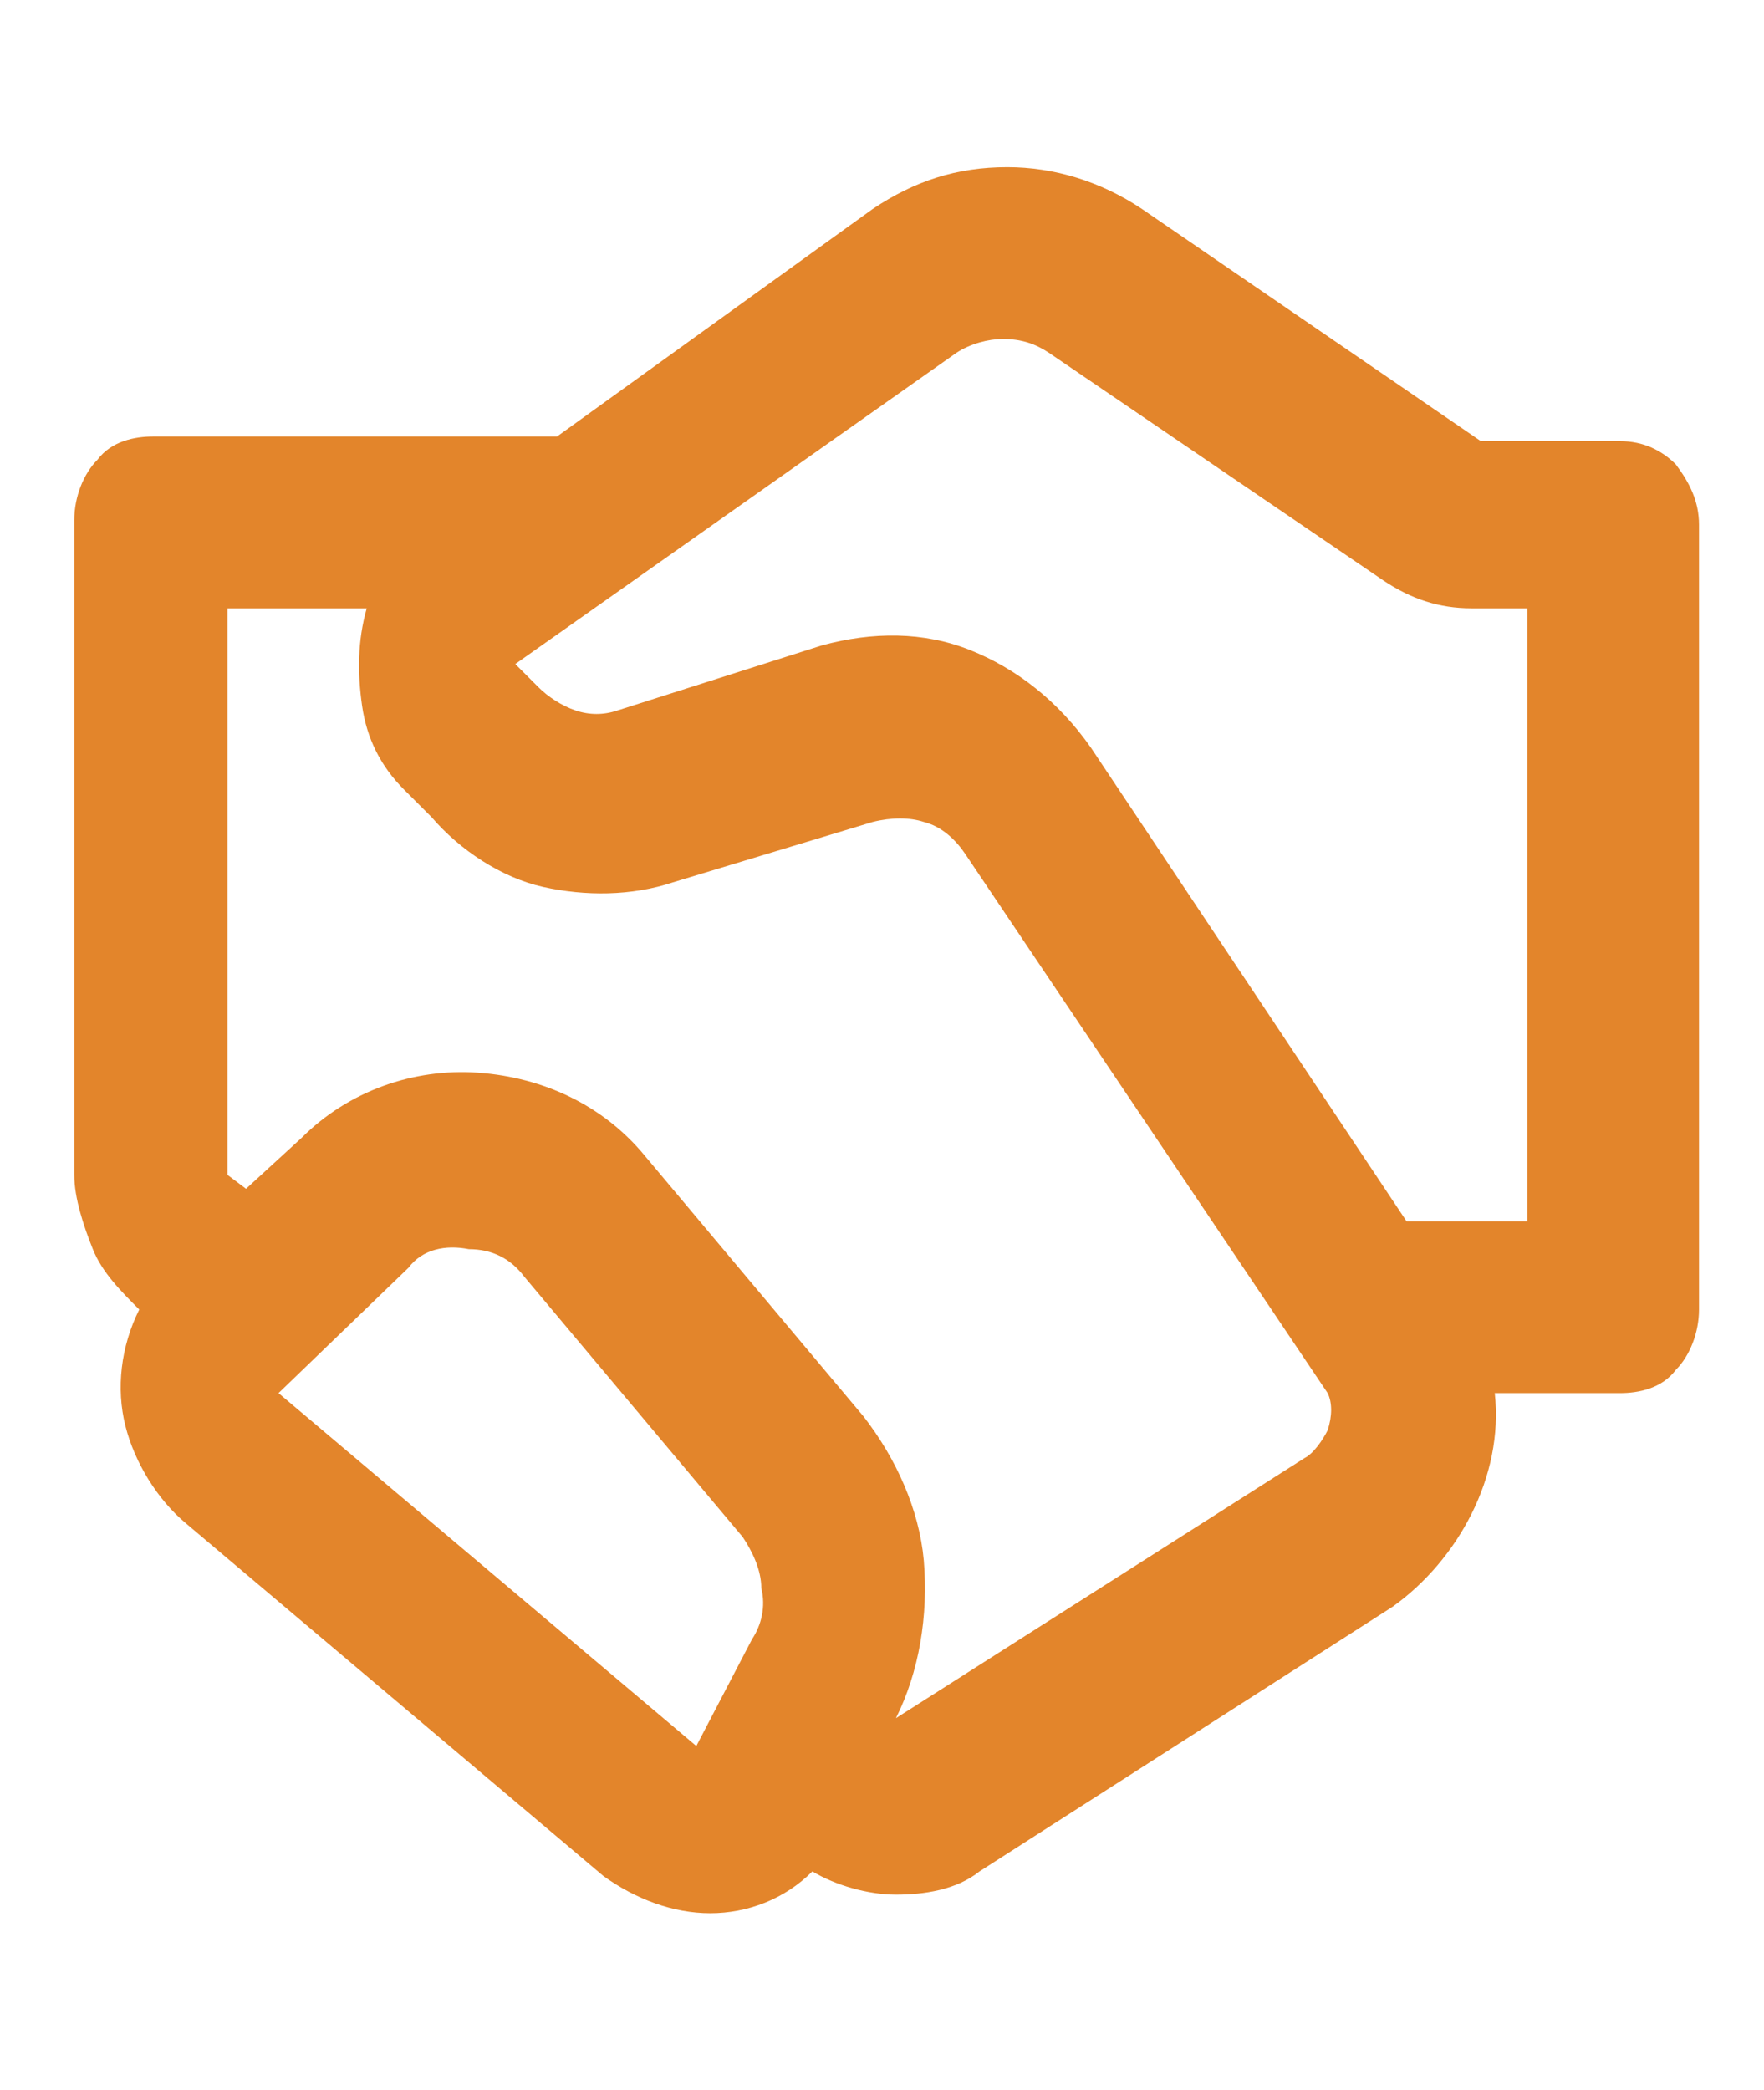 <?xml version="1.0" encoding="UTF-8"?> <svg xmlns="http://www.w3.org/2000/svg" xmlns:xlink="http://www.w3.org/1999/xlink" version="1.1" id="Layer_1" x="0px" y="0px" viewBox="0 0 38 45" style="enable-background:new 0 0 38 45;" xml:space="preserve"> <style type="text/css"> .st0{fill:#E3852B;} </style> <path class="st0" d="M18.8,4.5c0.9-0.6,1.8-0.9,2.9-0.9c1,0,2,0.3,2.9,0.9l7.3,5h3c0.5,0,0.9,0.2,1.2,0.5c0.3,0.4,0.5,0.8,0.5,1.3 v16.9c0,0.5-0.2,1-0.5,1.3c-0.3,0.4-0.8,0.5-1.2,0.5h-2.7c0.1,0.9-0.1,1.8-0.5,2.6c-0.4,0.8-1,1.5-1.7,2l-8.9,5.7 c-0.5,0.4-1.2,0.5-1.8,0.5c-0.6,0-1.3-0.2-1.8-0.5c-0.6,0.6-1.4,0.9-2.2,0.9c-0.8,0-1.6-0.3-2.3-0.8l-9-7.6 c-0.6-0.5-1.1-1.3-1.3-2.1c-0.2-0.8-0.1-1.7,0.3-2.5c-0.4-0.4-0.8-0.8-1-1.3s-0.4-1.1-0.4-1.6V11.2c0-0.5,0.2-1,0.5-1.3 c0.3-0.4,0.8-0.5,1.2-0.5h8.7L18.8,4.5z M5.3,25.6l1.2-1.1c1-1,2.4-1.5,3.8-1.4c1.4,0.1,2.7,0.7,3.6,1.8l4.7,5.6 c0.7,0.9,1.2,2,1.3,3.1c0.1,1.2-0.1,2.4-0.6,3.4l8.8-5.6c0.2-0.1,0.4-0.4,0.5-0.6c0.1-0.3,0.1-0.6,0-0.8l-7.8-11.6 c-0.2-0.3-0.5-0.6-0.9-0.7c-0.3-0.1-0.7-0.1-1.1,0L14.5,19c-0.9,0.3-1.9,0.3-2.8,0.1c-0.9-0.2-1.8-0.8-2.4-1.5L8.7,17 c-0.5-0.5-0.8-1.1-0.9-1.8c-0.1-0.7-0.1-1.4,0.1-2.1h-3v12.2L5.3,25.6z M22.6,7.6c-0.3-0.2-0.6-0.3-1-0.3c-0.3,0-0.7,0.1-1,0.3 l-9.5,6.7l0.5,0.5c0.2,0.2,0.5,0.4,0.8,0.5c0.3,0.1,0.6,0.1,0.9,0l4.4-1.4c1.1-0.3,2.2-0.3,3.2,0.1c1,0.4,1.9,1.1,2.6,2.1l6.8,10.2 h2.6V13.1h-1.2c-0.7,0-1.3-0.2-1.9-0.6L22.6,7.6z M8.8,27.3l-2.8,2.7l9,7.6l1.2-2.3c0.2-0.3,0.3-0.7,0.2-1.1c0-0.4-0.2-0.8-0.4-1.1 l-4.7-5.6c-0.3-0.4-0.7-0.6-1.2-0.6C9.6,26.8,9.1,26.9,8.8,27.3z"></path> </svg> 